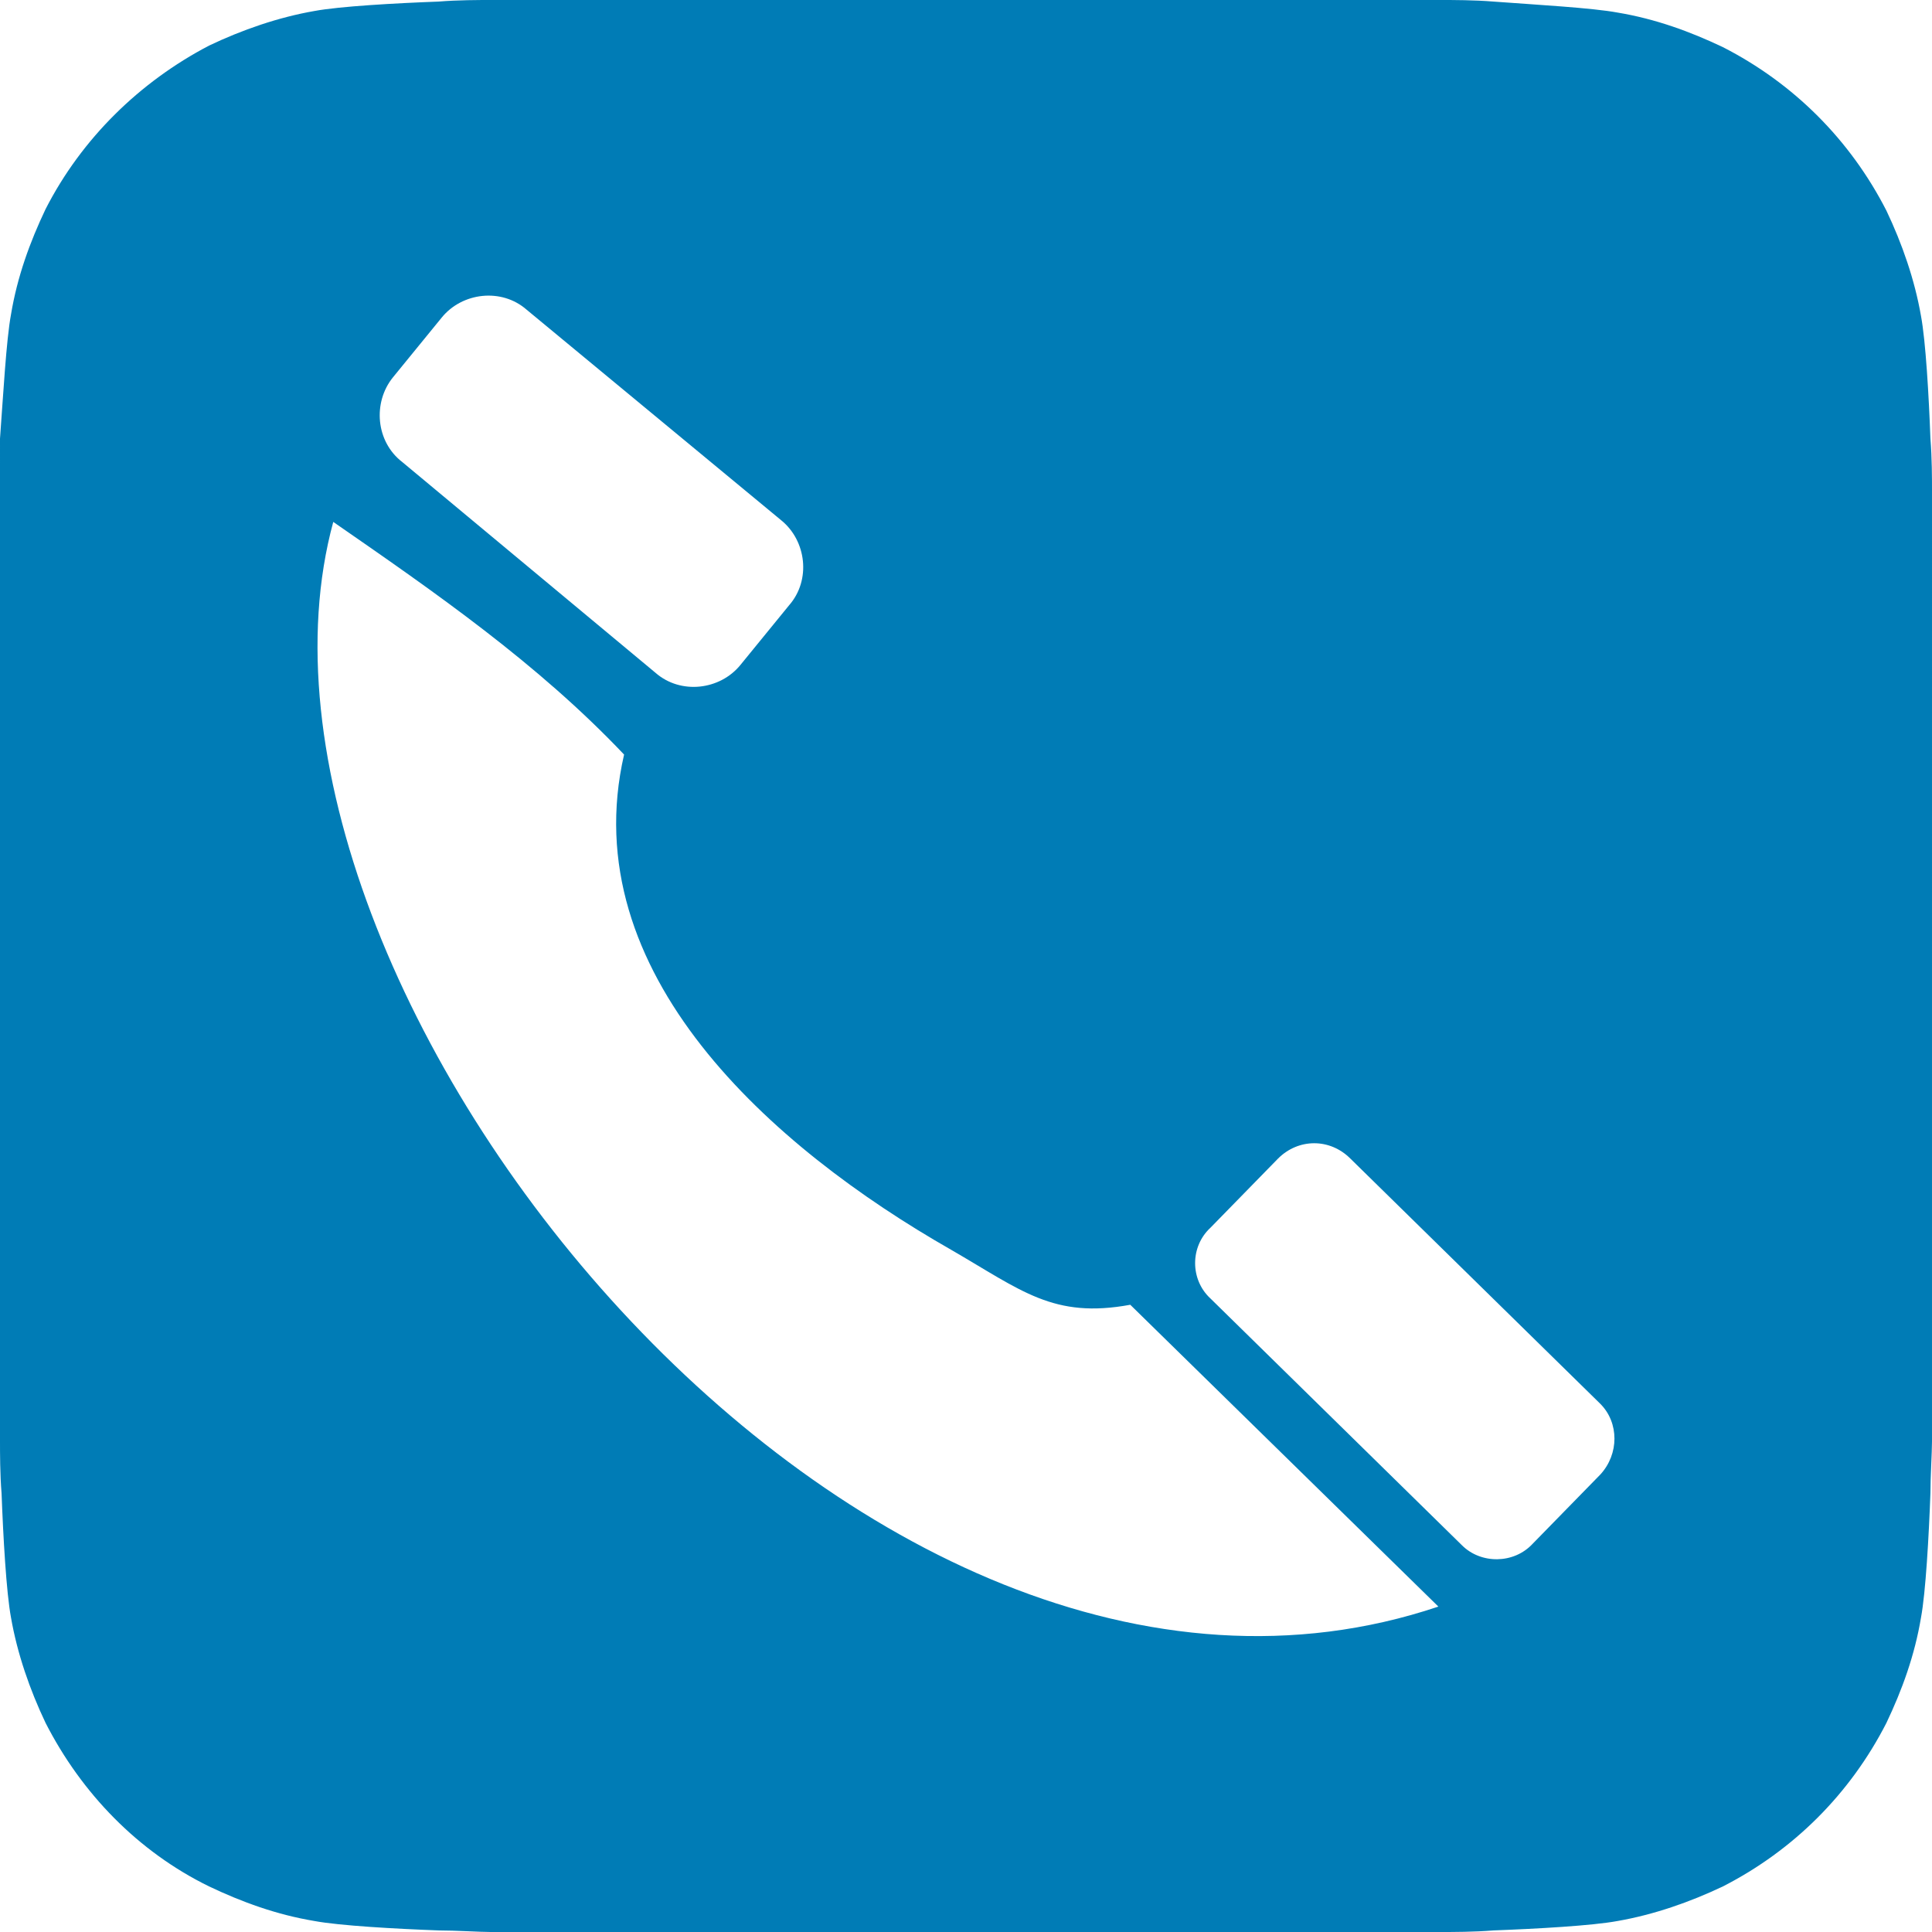 <?xml version="1.0" encoding="utf-8"?>
<!-- Generator: Adobe Illustrator 27.9.0, SVG Export Plug-In . SVG Version: 6.00 Build 0)  -->
<svg version="1.1" id="Layer_1" xmlns="http://www.w3.org/2000/svg" xmlns:xlink="http://www.w3.org/1999/xlink" x="0px" y="0px"
	 viewBox="0 0 122.9 122.9" style="enable-background:new 0 0 122.9 122.9;" xml:space="preserve">
<style type="text/css">
	.st0{fill:#007CB6;}
</style>
<path class="st0" d="M122.2,20.1c-0.4-2.3-1.2-4.6-2.2-6.7c-2.3-4.5-5.9-8.1-10.4-10.4c-2.1-1-4.3-1.8-6.7-2.2
	c-1.6-0.3-5.2-0.5-7.9-0.7C93.8,0,92.4,0,91.7,0H31.2c-0.7,0-2.1,0-3.3,0.1c-2.7,0.1-6.3,0.3-7.9,0.6c-2.3,0.4-4.6,1.2-6.7,2.2
	C8.9,5.2,5.2,8.8,2.9,13.3c-1,2.1-1.8,4.3-2.2,6.7c-0.3,1.6-0.5,5.2-0.7,7.9C0,29,0,30.5,0,31.2v60.5c0,0.7,0,2.1,0.1,3.3
	c0.1,2.7,0.3,6.3,0.6,7.9c0.4,2.3,1.2,4.6,2.2,6.7c2.3,4.5,5.9,8.2,10.4,10.4c2.1,1,4.3,1.8,6.7,2.2c1.6,0.3,5.2,0.5,7.9,0.6
	c1.1,0,2.6,0.1,3.3,0.1h60.5c0.7,0,2.1,0,3.3-0.1c2.7-0.1,6.3-0.3,7.9-0.6c2.3-0.4,4.6-1.2,6.7-2.2c4.5-2.3,8.1-5.9,10.4-10.4
	c1-2.1,1.8-4.3,2.2-6.7c0.3-1.6,0.5-5.2,0.6-7.9c0-1.1,0.1-2.6,0.1-3.3V31.2c0-0.7,0-2.1-0.1-3.3C122.7,25.2,122.5,21.7,122.2,20.1z
	 M25,24l3.1-3.8c1.3-1.6,3.8-1.9,5.4-0.5l16.2,13.4c1.6,1.3,1.9,3.8,0.5,5.4l-3.1,3.8c-1.3,1.6-3.8,1.9-5.4,0.5L25.6,29.4
	C23.9,28.1,23.7,25.6,25,24z M21.2,33.2c6.5,4.5,13,9,18.5,14.8C36.5,61.9,49.1,73,60.5,79.5C65,82.1,67,83.9,71.9,83l19.6,19.2
	C54.6,114.6,13.2,62.6,21.2,33.2z M101.8,93.8l-4.3,4.4c-1.2,1.3-3.3,1.3-4.5,0.1L77,82.6c-1.3-1.2-1.3-3.3,0-4.5l4.3-4.4
	c1.3-1.3,3.3-1.3,4.6,0l15.9,15.6C103,90.5,103,92.5,101.8,93.8z"/>
</svg>
